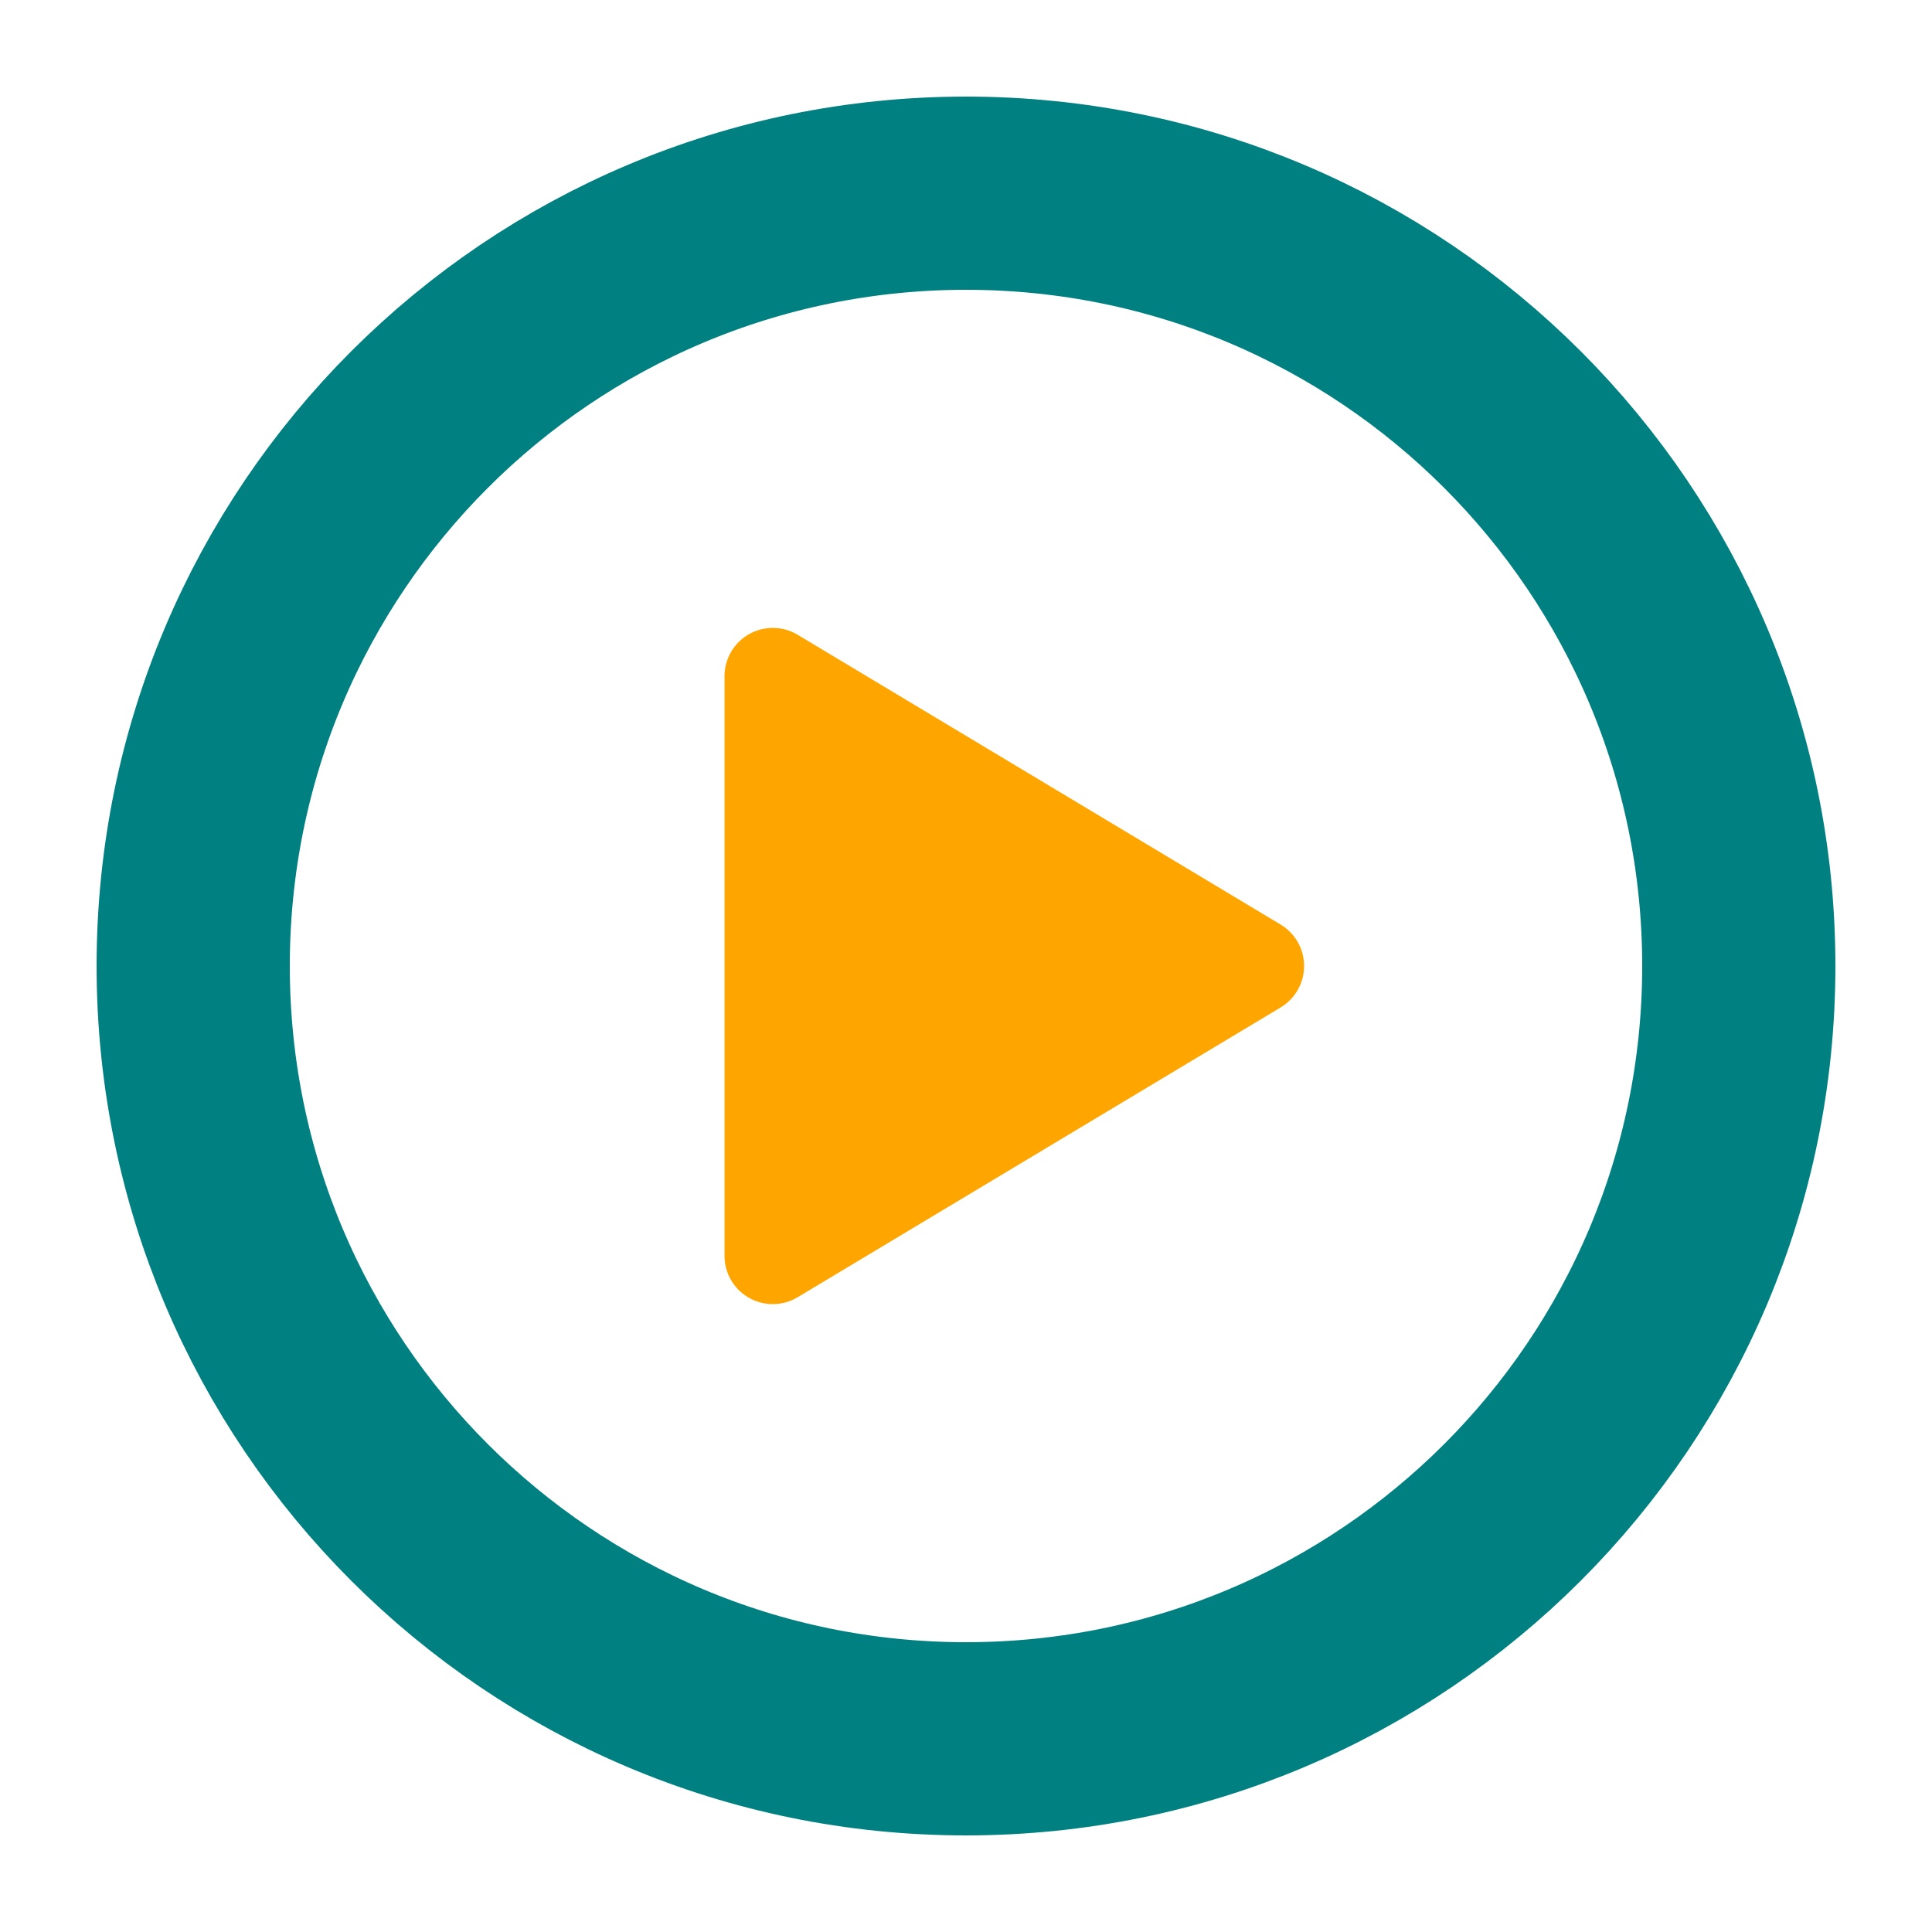 <svg viewBox="0 0 100 100" fill="none" xmlns="http://www.w3.org/2000/svg">
  <path
    d="M50 90C72.091 90 90 72.091 90 50C90 27.909 72.091 10 50 10C27.909 10 10 27.909 10 50C10 72.091 27.909 90 50 90Z"
    stroke="#008080"
    stroke-width="10"
  />
  <path
    d="M40 35L65 50L40 65V35Z"
    fill="#FFA500"
    stroke="#FFA500"
    stroke-width="5"
    stroke-linejoin="round"
  />
</svg>
